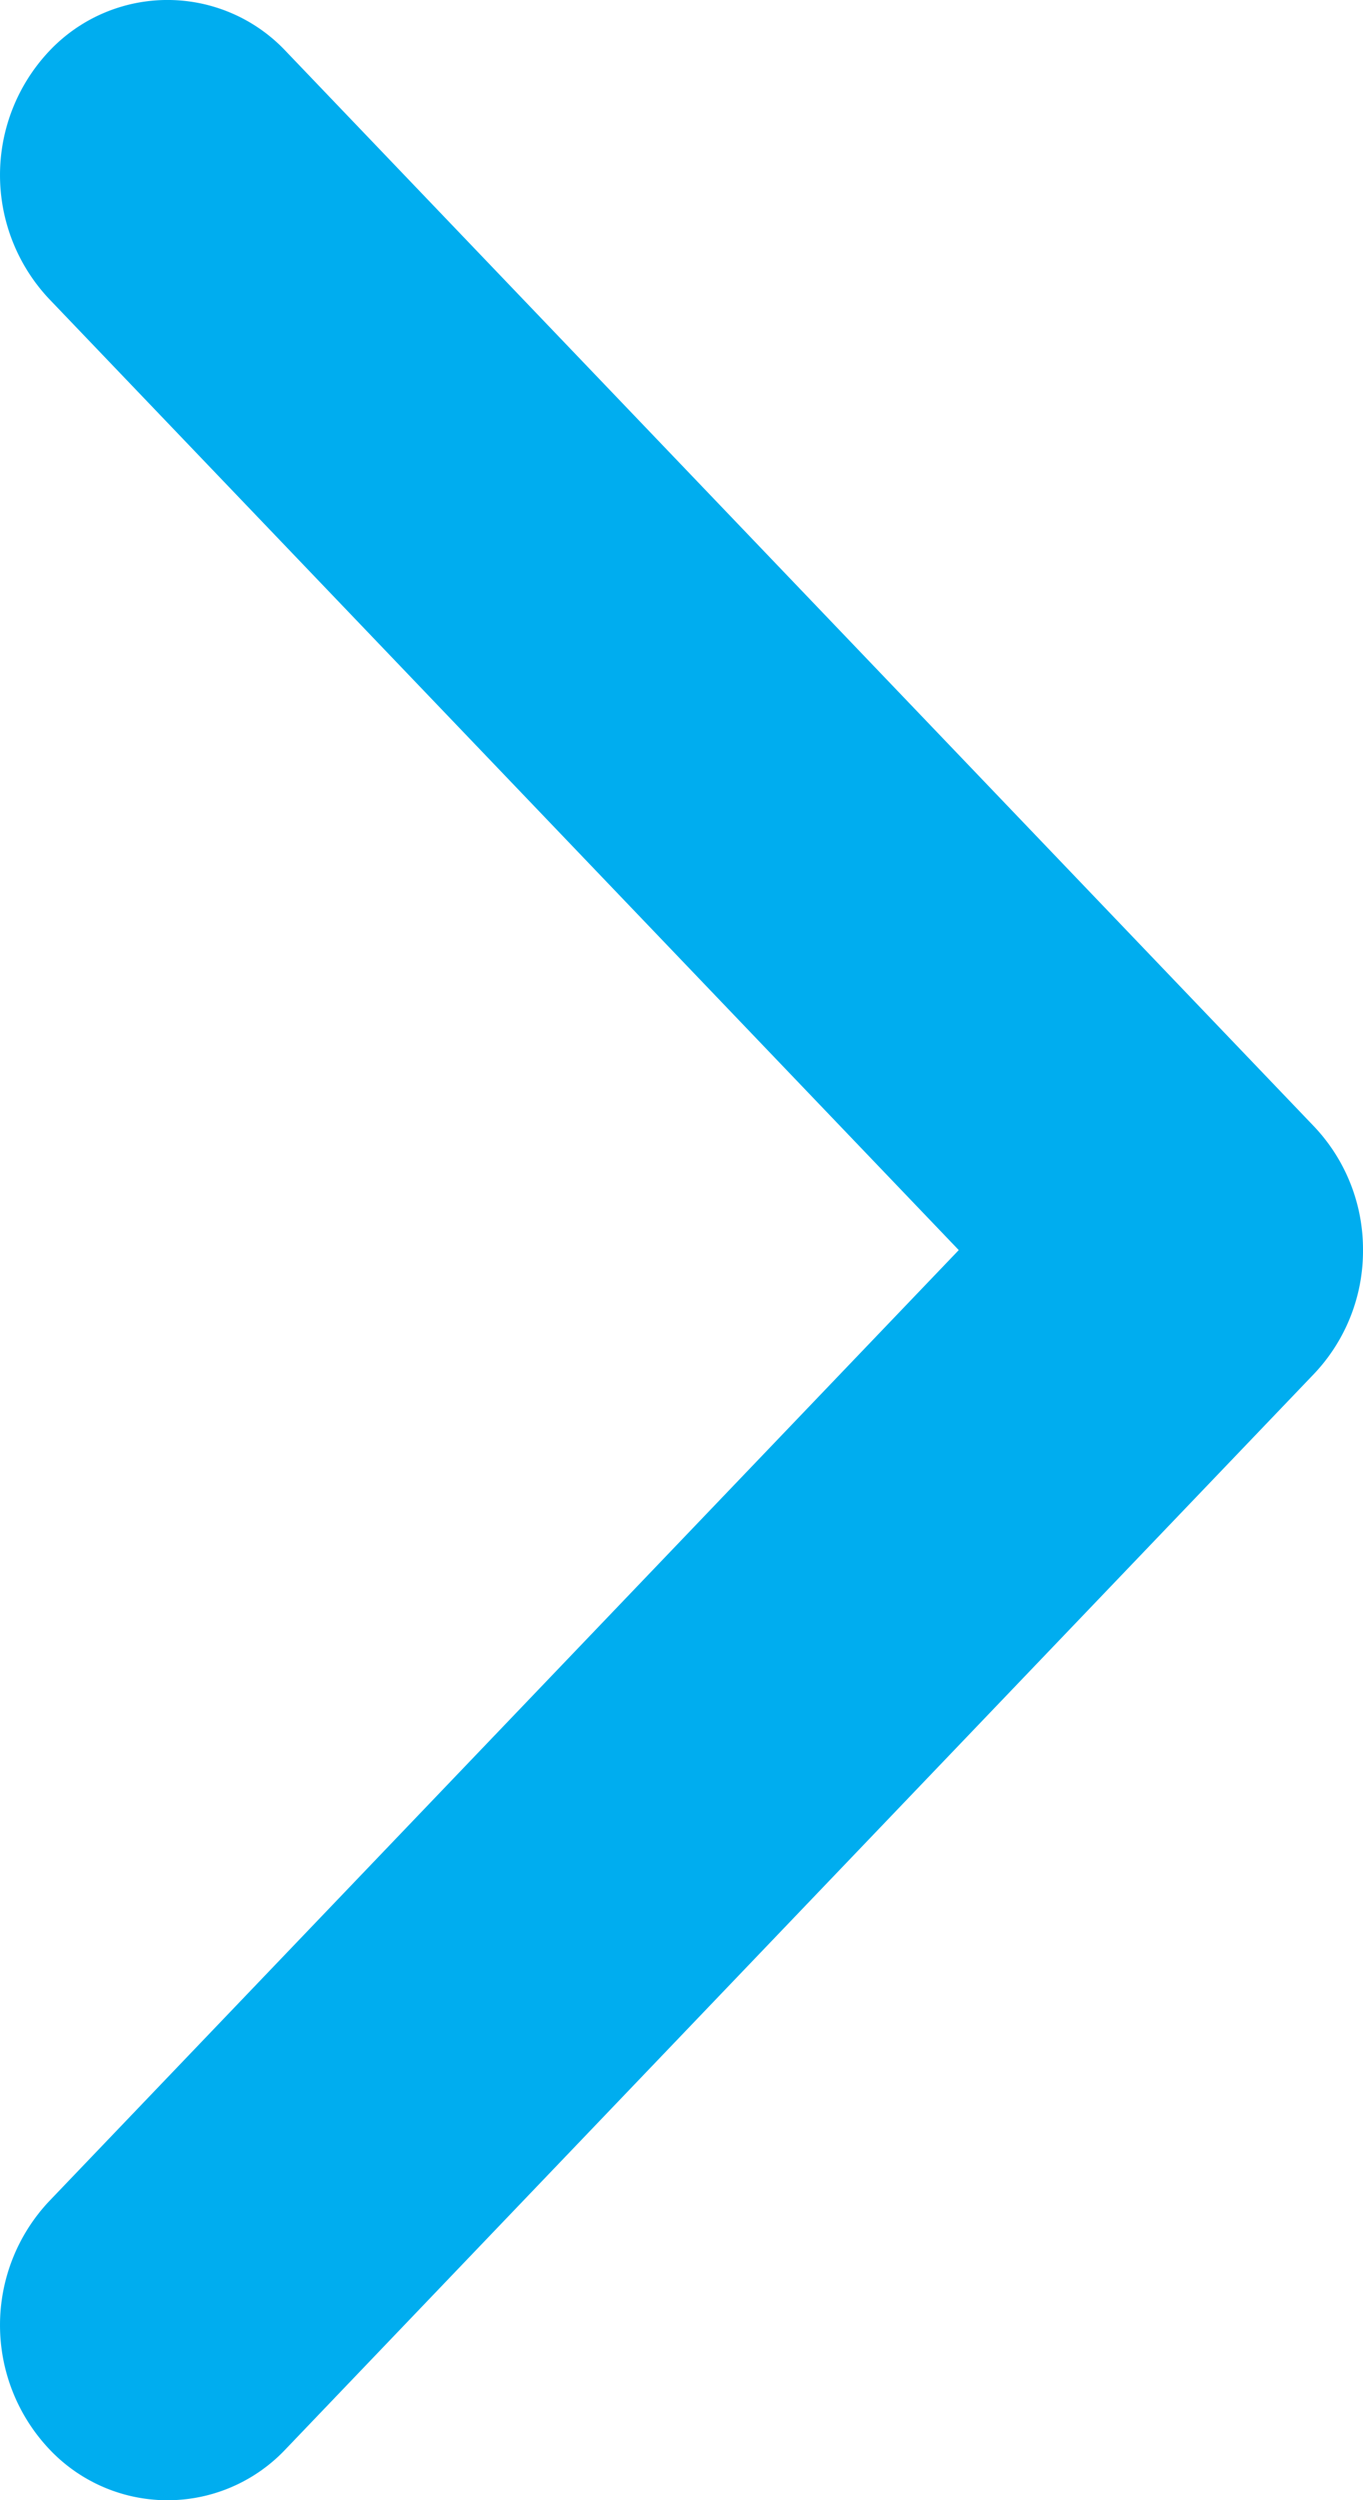 <svg xmlns="http://www.w3.org/2000/svg" width="12" height="22" viewBox="0 0 12 22">
  <path id="Path_56392" data-name="Path 56392" d="M11,0A1.572,1.572,0,0,0,9.911.432L.451,9.483a1.43,1.43,0,0,0,0,2.085,1.59,1.59,0,0,0,2.179,0L11,3.559l8.37,8.009a1.59,1.59,0,0,0,2.179,0,1.429,1.429,0,0,0,0-2.085L12.089.431A1.572,1.572,0,0,0,11,0Z" transform="translate(12) rotate(90)" fill="#00adef"/>
</svg>
